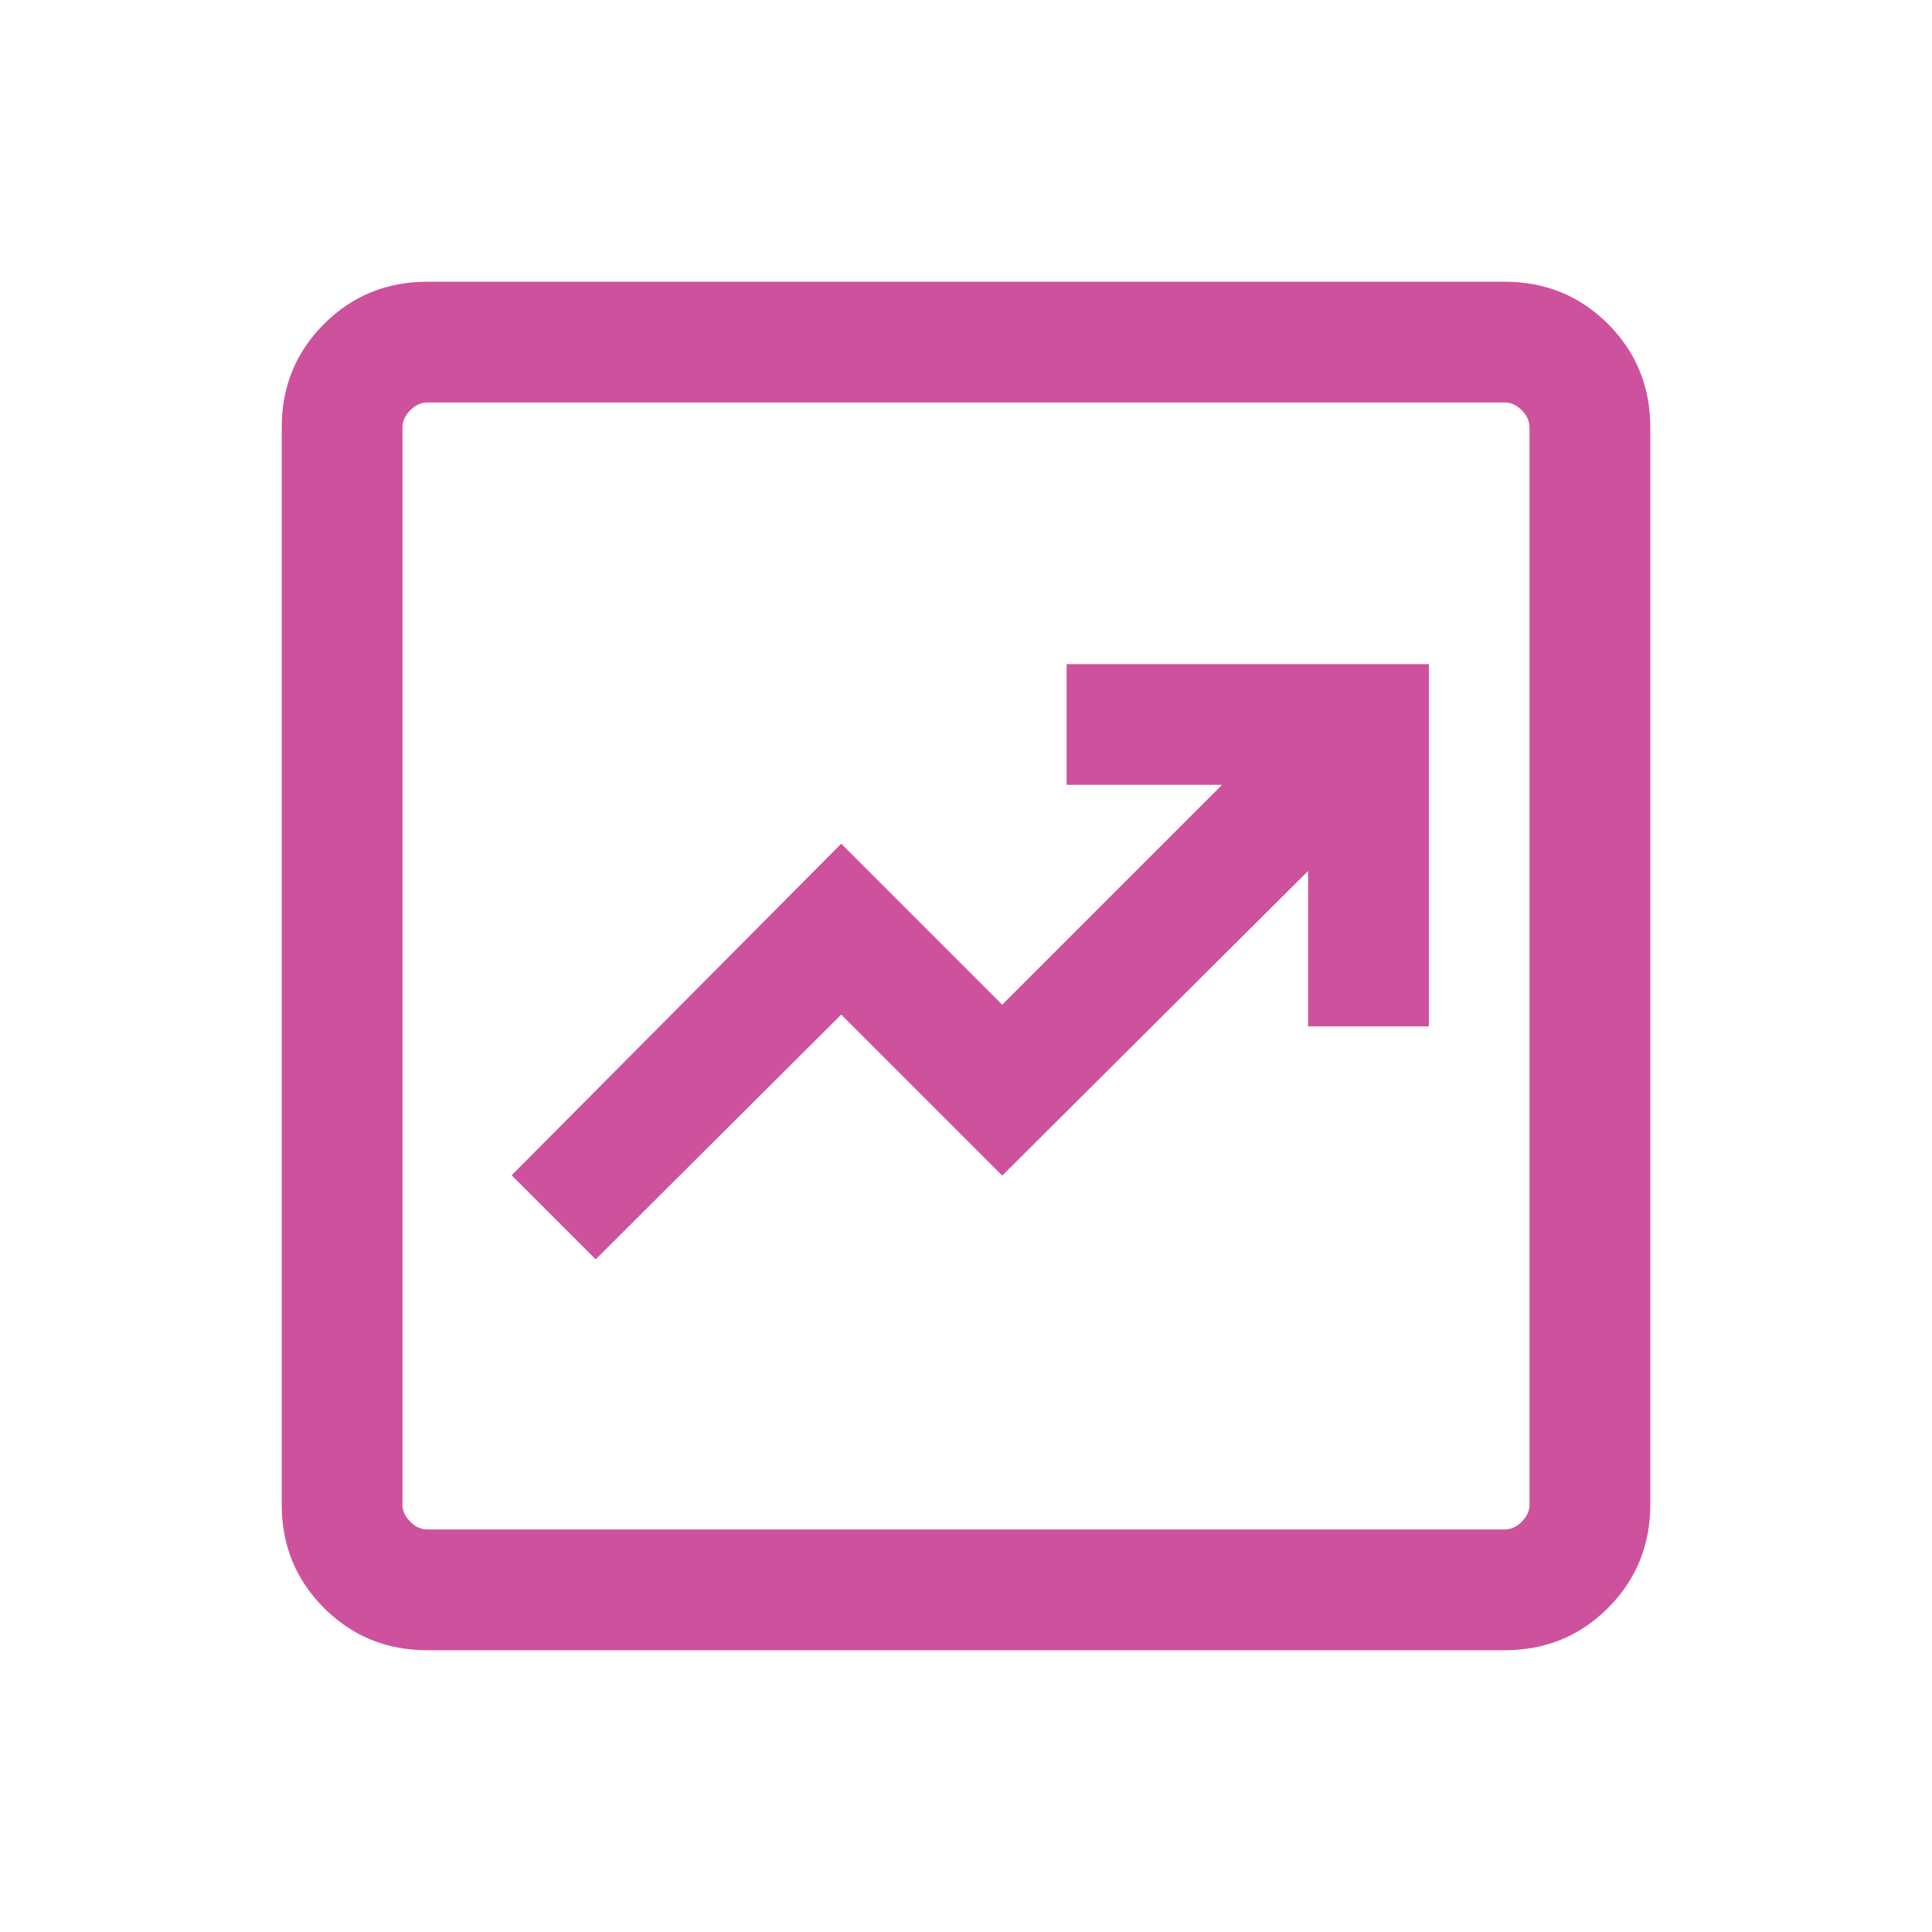 <?xml version="1.0" encoding="UTF-8"?>
<svg xmlns="http://www.w3.org/2000/svg" width="40" height="40" viewBox="0 0 40 40" fill="none">
  <mask id="mask0_1006_20990" style="mask-type:alpha" maskUnits="userSpaceOnUse" x="0" y="0" width="40" height="40">
    <rect width="40" height="40" fill="#D9D9D9"></rect>
  </mask>
  <g mask="url(#mask0_1006_20990)">
    <path d="M12.333 26.073L17.417 21.006L20.75 24.339L27.083 18.032V21.25H29.583V13.75H22.083V16.25H25.301L20.75 20.801L17.417 17.468L10.593 24.333L12.333 26.073ZM8.846 34.166C8.004 34.166 7.292 33.875 6.708 33.291C6.125 32.708 5.833 31.995 5.833 31.153V8.846C5.833 8.004 6.125 7.291 6.708 6.708C7.292 6.125 8.004 5.833 8.846 5.833H31.154C31.996 5.833 32.708 6.125 33.292 6.708C33.875 7.291 34.167 8.004 34.167 8.846V31.153C34.167 31.995 33.875 32.708 33.292 33.291C32.708 33.875 31.996 34.166 31.154 34.166H8.846ZM8.846 31.666H31.154C31.282 31.666 31.399 31.613 31.506 31.506C31.613 31.399 31.667 31.282 31.667 31.153V8.846C31.667 8.718 31.613 8.6 31.506 8.493C31.399 8.386 31.282 8.333 31.154 8.333H8.846C8.718 8.333 8.6 8.386 8.494 8.493C8.387 8.6 8.333 8.718 8.333 8.846V31.153C8.333 31.282 8.387 31.399 8.494 31.506C8.6 31.613 8.718 31.666 8.846 31.666Z" fill="#CD519D"></path>
  </g>
</svg>
